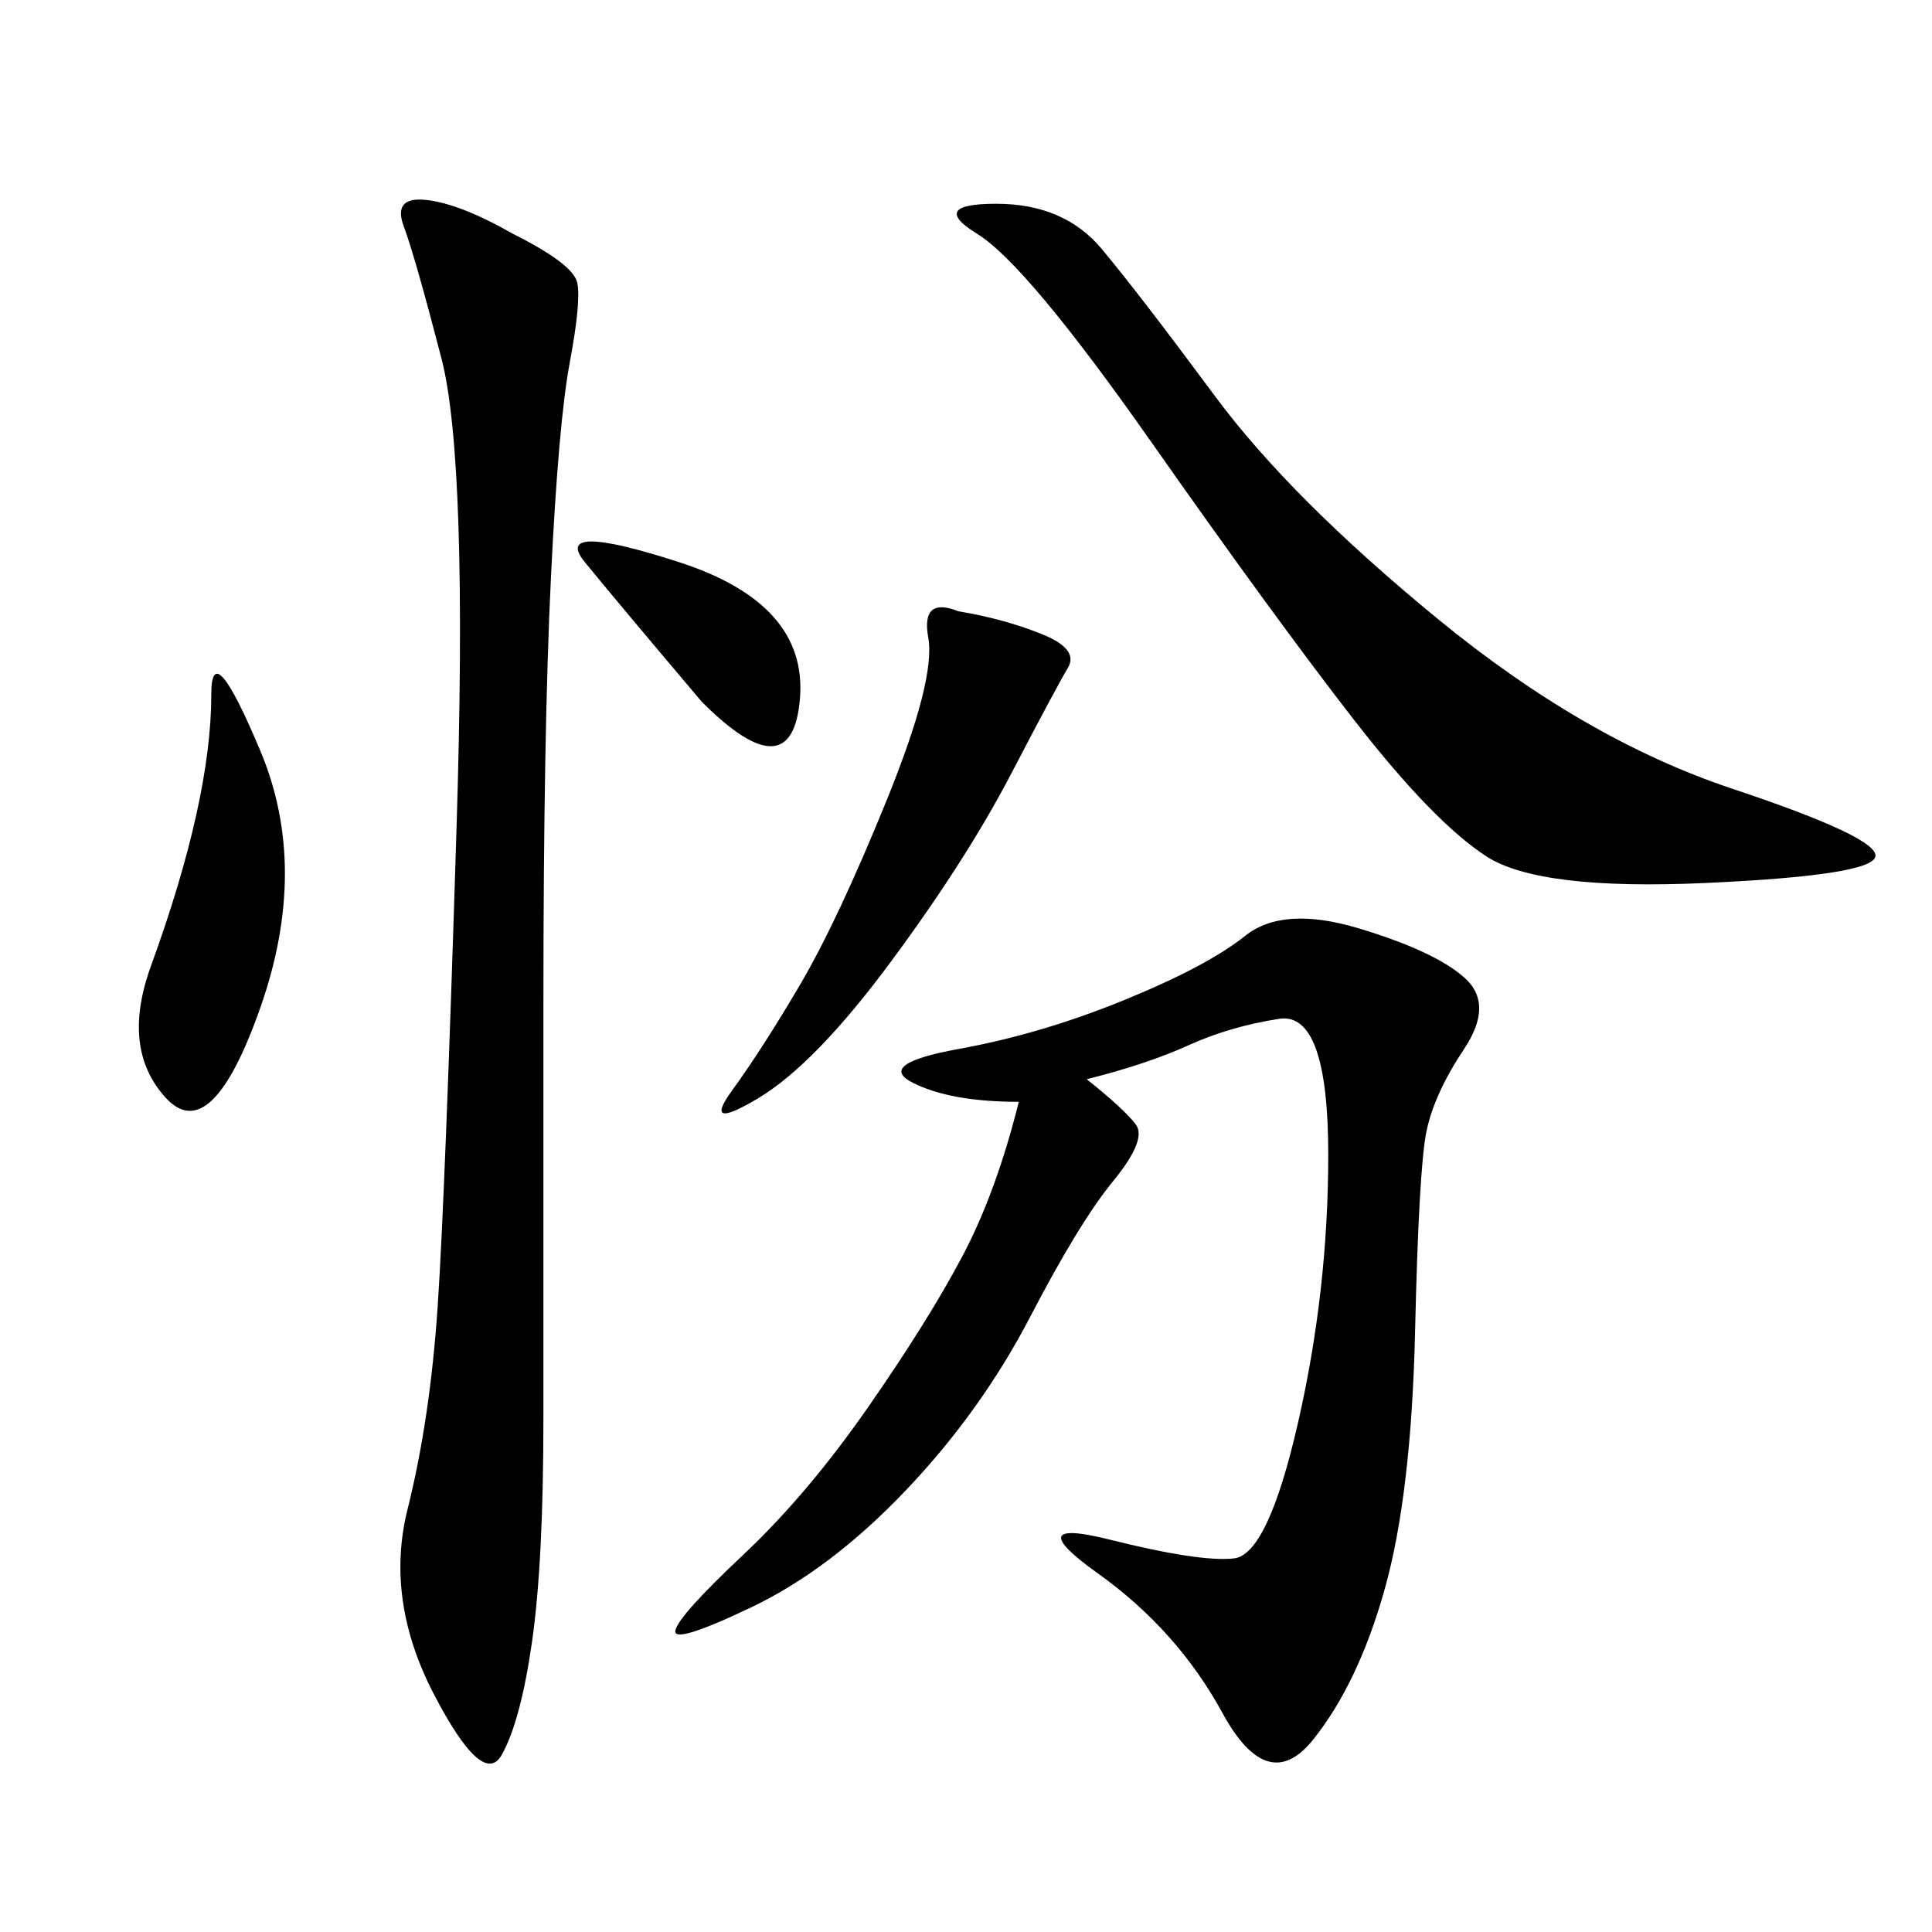 <svg xmlns="http://www.w3.org/2000/svg" xmlns:xlink="http://www.w3.org/1999/xlink" width="300" height="300"><path d="M158.20 171.09Q147.66 171.09 141.80 168.16Q135.94 165.23 148.83 162.89Q161.72 160.55 174.61 155.27Q187.50 150 193.36 145.31Q199.22 140.63 210.94 144.14Q222.66 147.66 227.34 151.76Q232.03 155.86 227.34 162.89Q222.66 169.92 221.48 175.78Q220.31 181.64 219.73 206.84Q219.14 232.03 215.04 246.68Q210.94 261.33 203.91 270.12Q196.88 278.91 189.84 266.02Q182.81 253.13 170.51 244.34Q158.20 235.55 172.27 239.06Q186.33 242.58 191.60 241.99Q196.88 241.41 201.56 220.90Q206.25 200.39 206.25 179.30L206.25 179.30Q206.25 157.03 198.63 158.20Q191.02 159.38 184.57 162.30Q178.13 165.23 168.75 167.58L168.75 167.58Q174.61 172.27 176.37 174.61Q178.13 176.95 172.85 183.40Q167.58 189.84 159.96 204.49Q152.34 219.14 140.63 231.45Q128.91 243.75 116.60 249.61Q104.30 255.47 104.88 253.13Q105.47 250.78 115.43 241.41Q125.39 232.03 134.77 218.55Q144.14 205.08 149.41 195.12Q154.69 185.16 158.20 171.09L158.20 171.09ZM79.69 36.33Q89.06 41.02 89.65 43.95Q90.23 46.88 88.48 56.25Q86.72 65.63 85.55 89.65Q84.38 113.67 84.38 155.86L84.38 155.86L84.38 220.31Q84.38 242.58 82.62 254.88Q80.86 267.19 77.93 272.46Q75 277.73 67.38 263.09Q59.77 248.44 63.28 234.38Q66.80 220.31 67.97 202.73Q69.14 185.16 70.90 128.32Q72.66 71.48 68.55 55.66Q64.45 39.84 62.70 35.16Q60.94 30.47 66.21 31.05Q71.48 31.64 79.69 36.33L79.69 36.33ZM154.69 31.64Q165.23 31.64 171.09 38.67Q176.95 45.70 188.67 61.52Q200.39 77.34 223.24 96.09Q246.09 114.84 268.95 122.46Q291.80 130.08 291.21 133.01Q290.63 135.94 264.84 137.11Q239.06 138.28 230.86 133.01Q222.66 127.73 210.35 111.91Q198.05 96.09 178.71 68.55Q159.38 41.02 151.76 36.33Q144.14 31.64 154.69 31.64L154.69 31.64ZM148.83 94.92Q155.86 96.09 161.72 98.44Q167.58 100.78 165.82 103.71Q164.06 106.64 157.03 120.12Q150 133.59 138.28 149.41Q126.56 165.23 117.77 170.51Q108.98 175.78 113.67 169.34Q118.36 162.89 124.22 152.93Q130.08 142.97 137.70 124.22Q145.31 105.47 144.14 99.02Q142.97 92.58 148.83 94.92L148.83 94.92ZM30.47 126.56Q32.81 116.02 32.81 107.81L32.81 107.81Q32.81 98.44 40.43 116.60Q48.05 134.77 40.43 156.45Q32.81 178.13 25.78 170.51Q18.75 162.89 23.44 150Q28.13 137.11 30.47 126.56L30.47 126.56ZM108.98 108.98Q96.09 93.75 90.82 87.30Q85.55 80.86 105.47 87.30Q125.39 93.75 124.22 108.40Q123.05 123.05 108.98 108.98L108.98 108.98Z"/></svg>